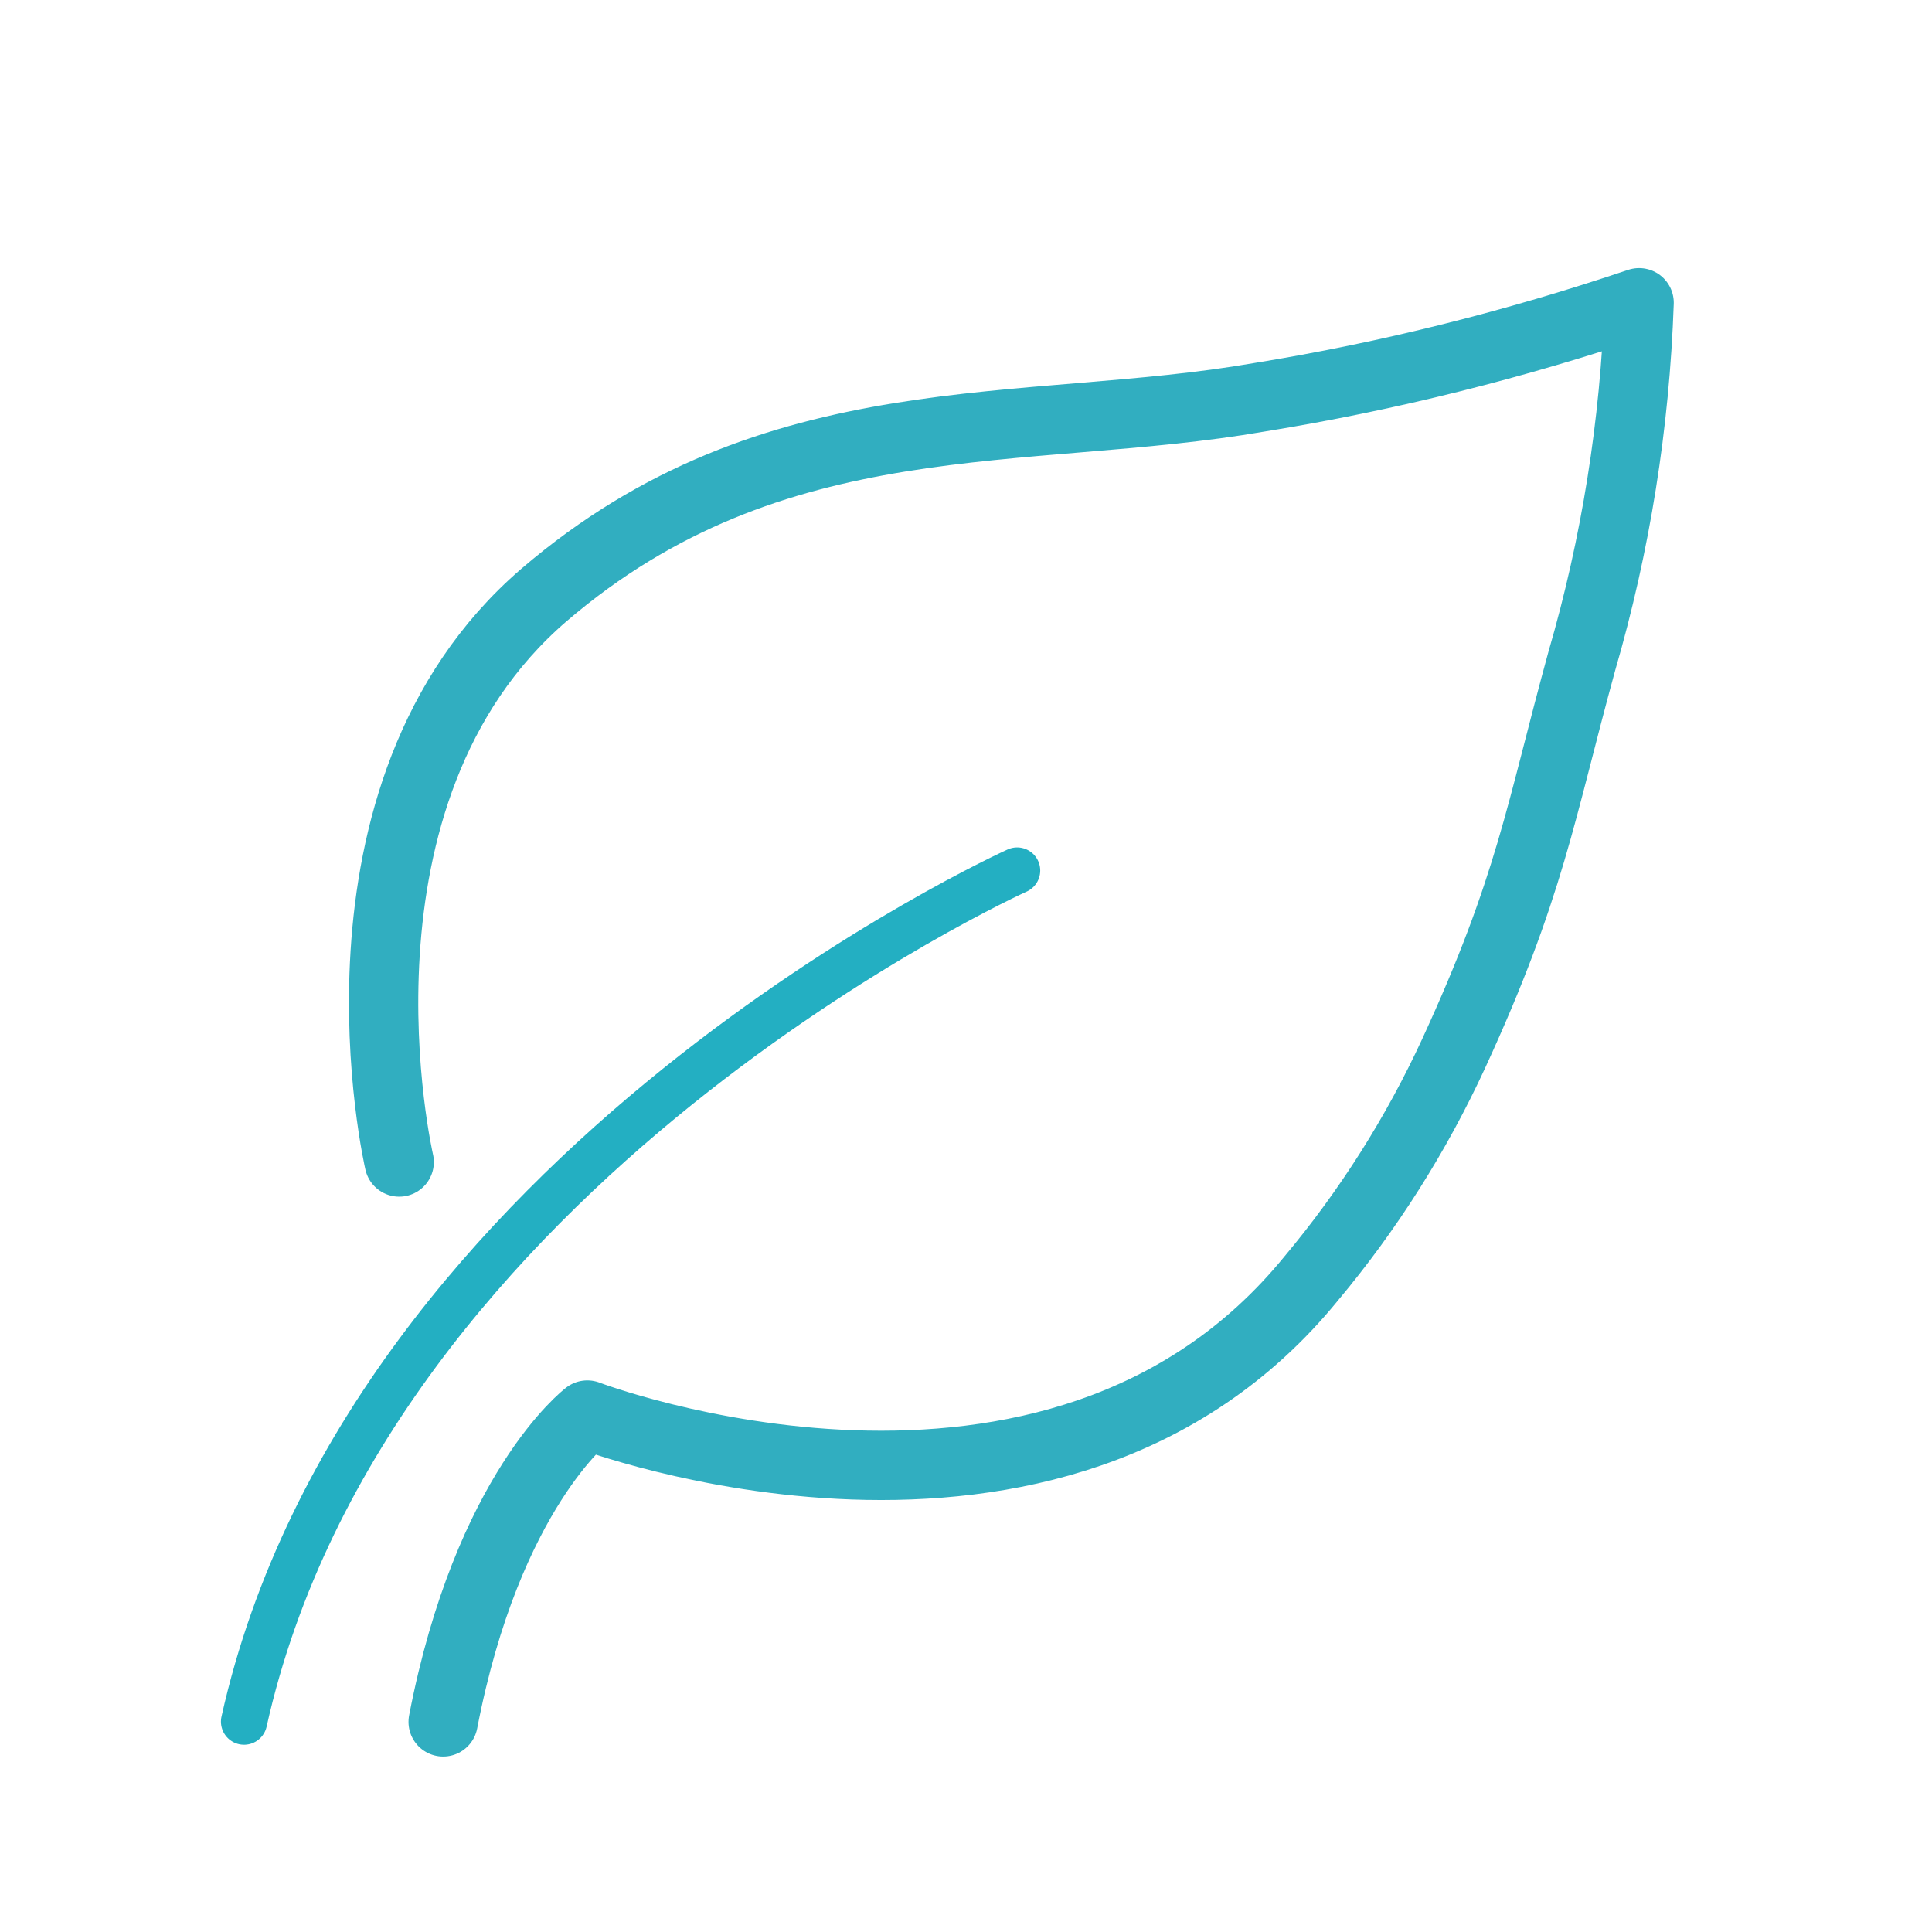 <?xml version="1.0" encoding="UTF-8"?>
<svg xmlns="http://www.w3.org/2000/svg" xmlns:xlink="http://www.w3.org/1999/xlink" id="SvgjsSvg1022" viewBox="0 0 288 288">
  <defs>
    <style>
      .cls-1 {
        stroke: #23afc2;
        stroke-width: 6.89px;
      }

      .cls-1, .cls-2 {
        stroke-linecap: round;
        stroke-linejoin: round;
      }

      .cls-1, .cls-2, .cls-3 {
        fill: none;
      }

      .cls-4 {
        clip-path: url(#clippath-2);
      }

      .cls-2 {
        stroke: #31aec0;
        stroke-width: 10.33px;
      }

      .cls-3 {
        stroke-width: 0px;
      }

      .cls-5 {
        clip-path: url(#clippath-1);
      }

      .cls-6 {
        clip-path: url(#clippath);
      }
    </style>
    <clipPath id="clippath">
      <rect class="cls-3" x="26.38" y="24" width="235.25" height="240"></rect>
    </clipPath>
    <clipPath id="clippath-1">
      <rect class="cls-3" x="26.38" y="24" width="235.25" height="240"></rect>
    </clipPath>
    <clipPath id="clippath-2">
      <rect class="cls-3" x="26.38" y="24" width="235.25" height="240"></rect>
    </clipPath>
  </defs>
  <g class="cls-6">
    <g class="cls-5">
      <path class="cls-1" d="M151.62,129.77s-96.65,43.65-115.24,126.87"></path>
    </g>
    <g class="cls-4">
      <path class="cls-2" d="M59.51,173.22s-12.77-54.94,21.55-84.5c34.39-29.5,71.62-23.41,106.7-29.5,19.22-3.11,38.12-7.87,56.58-14.09-.63,18.08-3.48,36.03-8.54,53.41-6.2,22.59-7.65,33.62-19.1,58.49-5.56,12.05-12.7,23.35-21.24,33.55-38.25,46.95-107.91,20.36-107.91,20.36,0,0-14.85,11.29-21.49,45.74"></path>
    </g>
  </g>
</svg>
